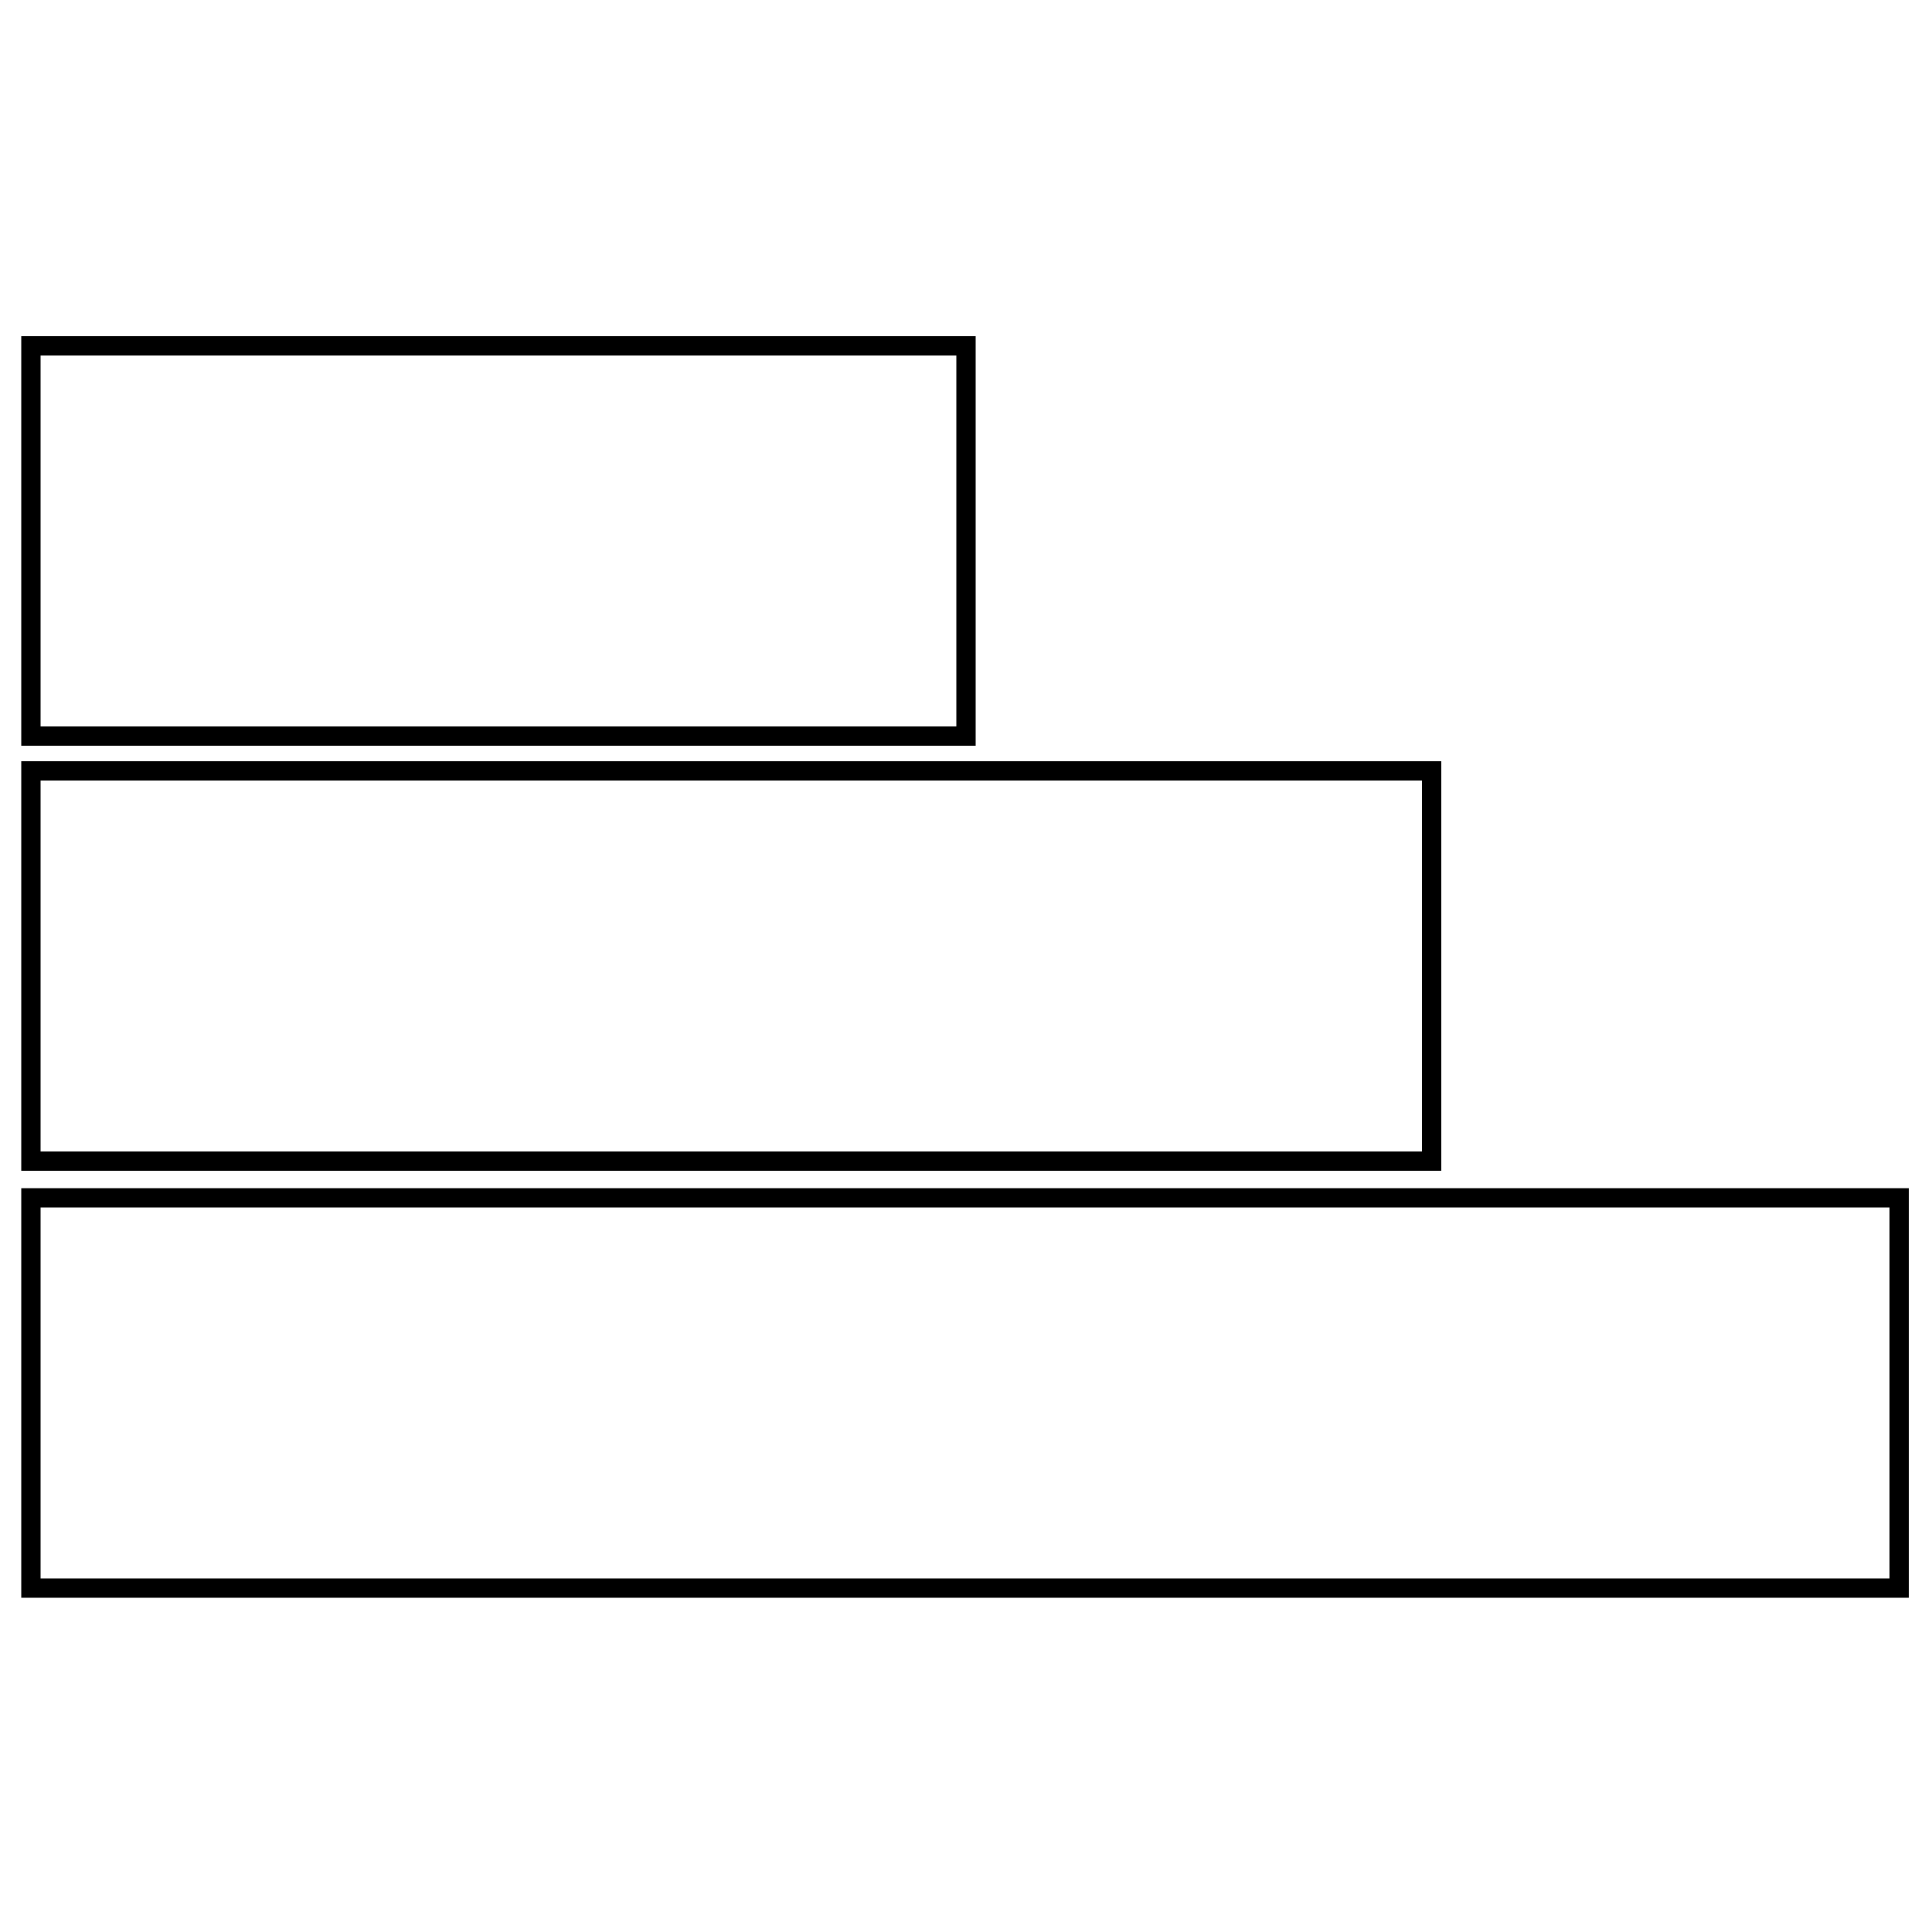 <?xml version="1.0" encoding="UTF-8"?>
<svg id="Layer_1" data-name="Layer 1" xmlns="http://www.w3.org/2000/svg" version="1.1" viewBox="0 0 100 100">
  <defs>
    <style>
      .cls-1 {
        fill: none;
        stroke: #000;
        stroke-miterlimit: 10;
      }
    </style>
  </defs>
  <rect class="cls-1" x="1.6" y="17.9" width="48.4" height="20.2"/>
  <rect class="cls-1" x="1.6" y="39.9" width="72.5" height="20.2"/>
  <rect class="cls-1" x="1.6" y="62" width="96.7" height="20.2"/>
</svg>